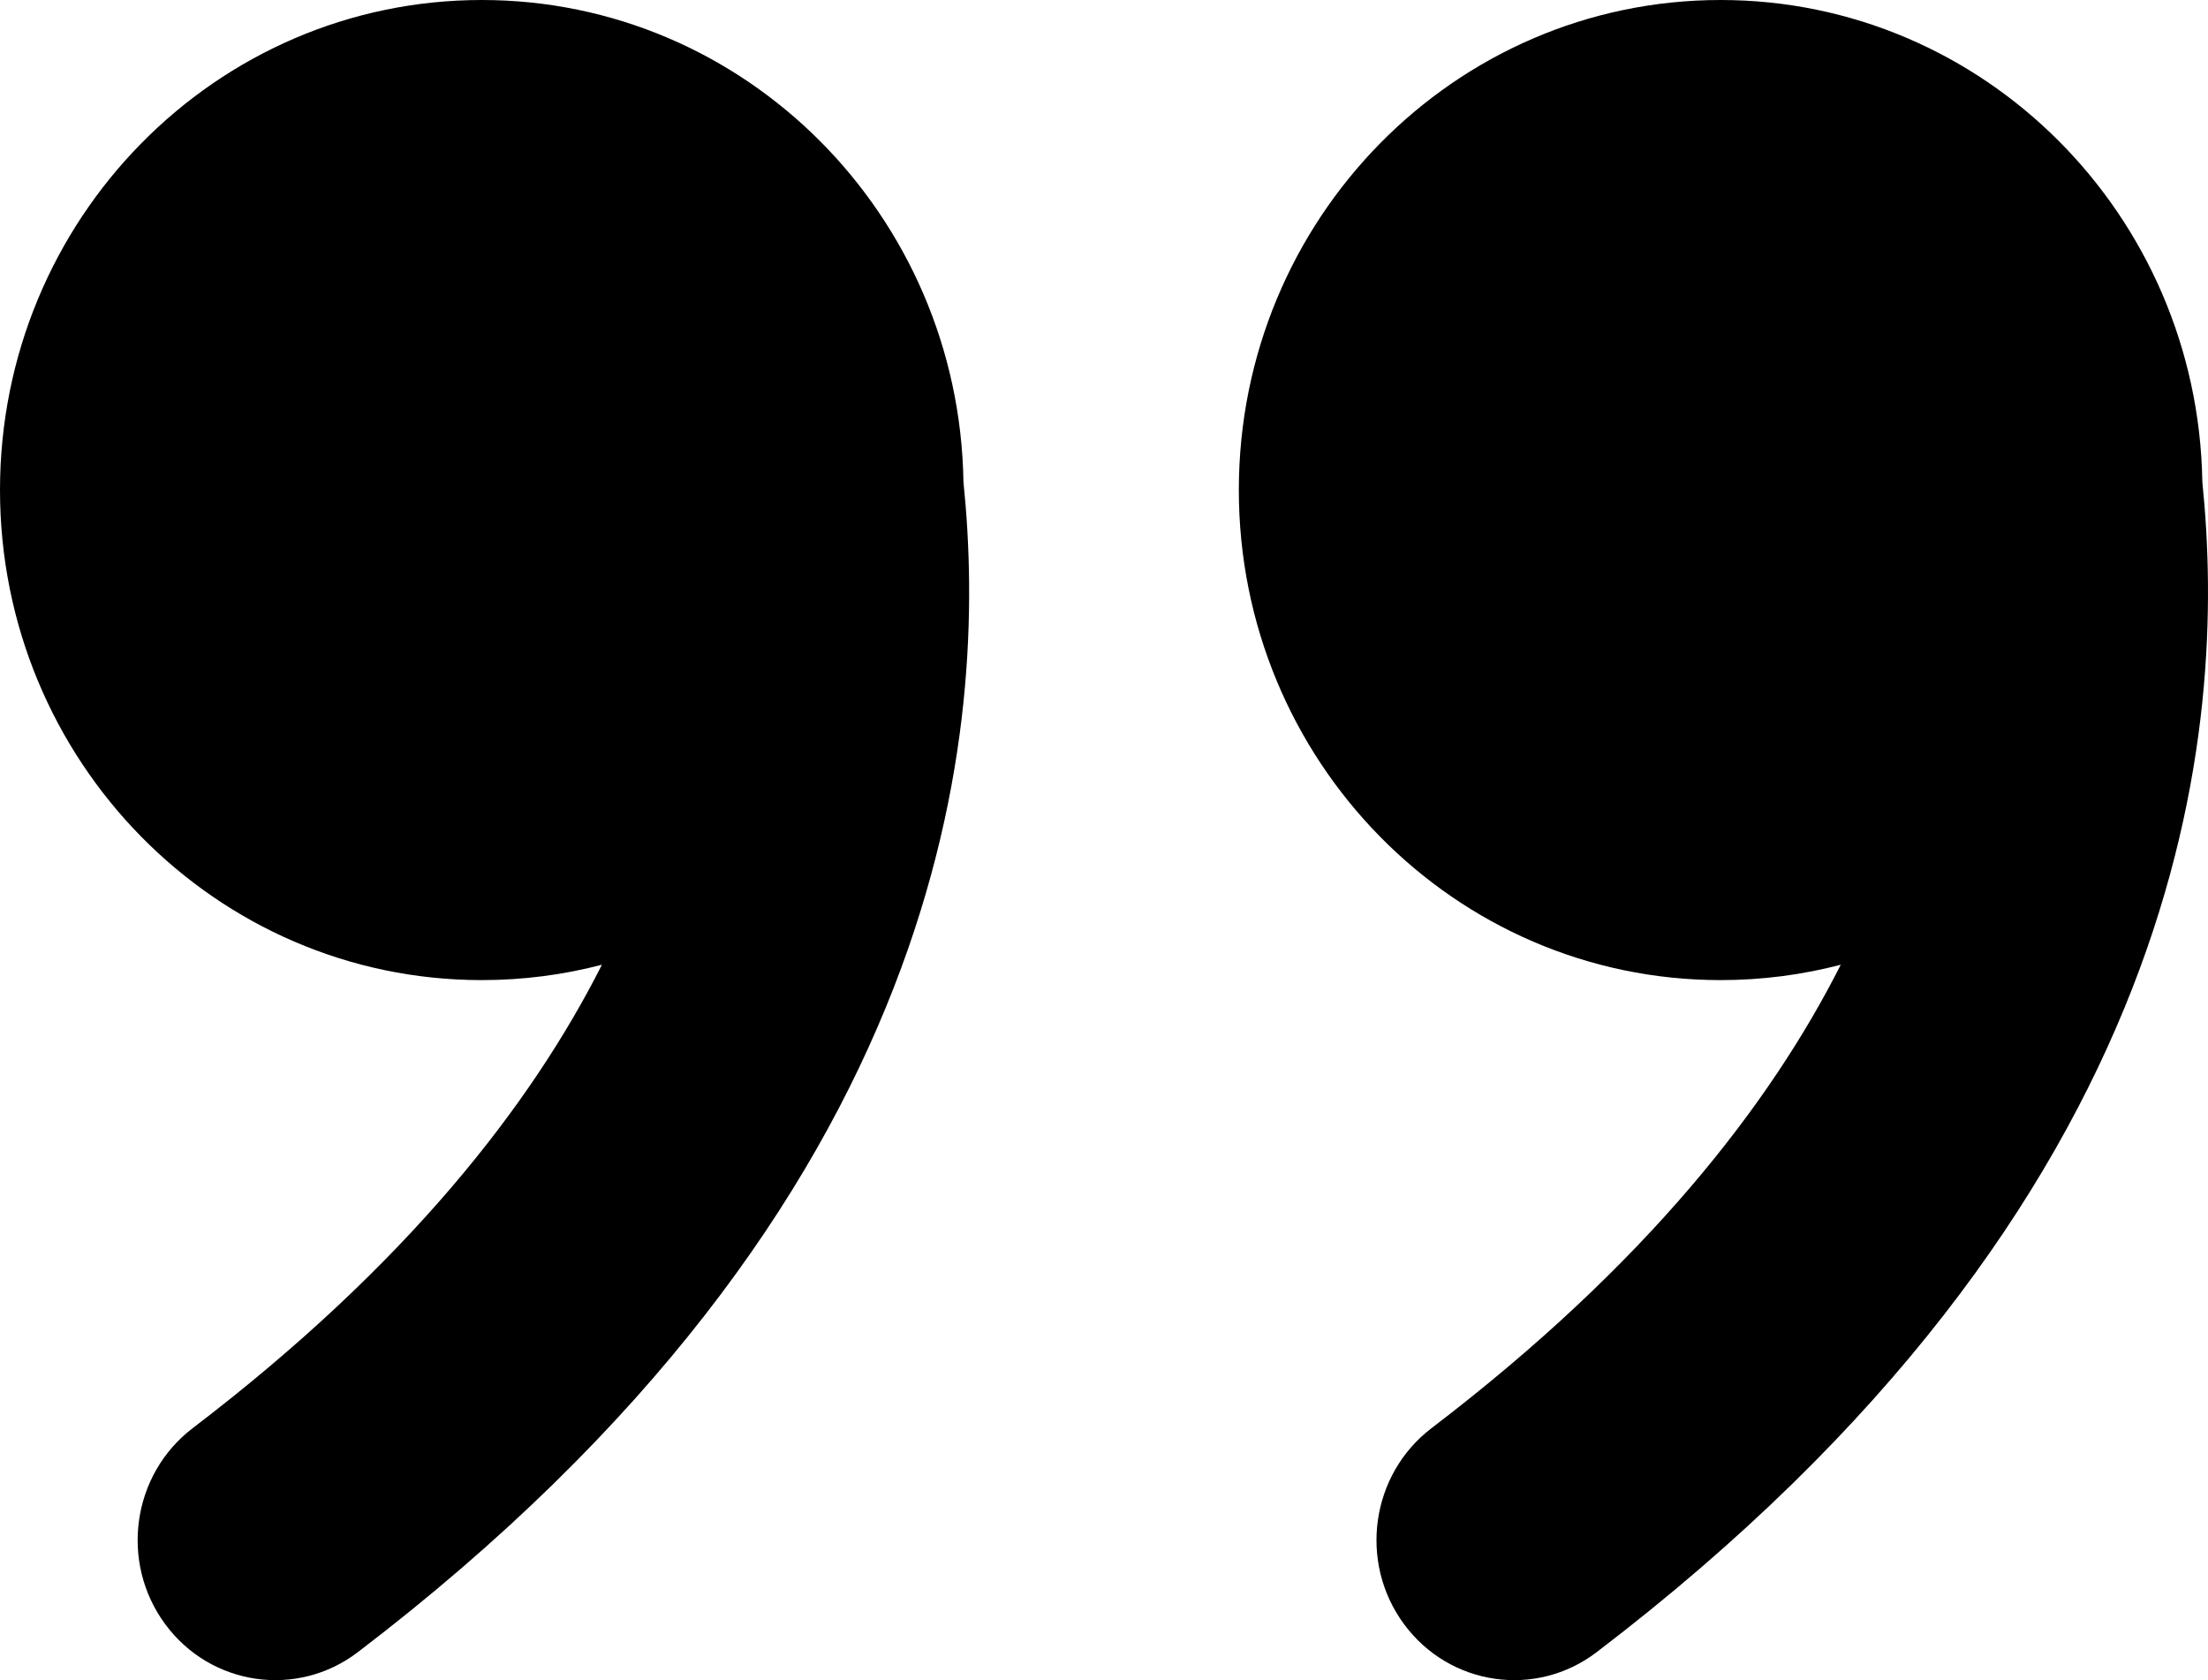 <svg width="46" height="35" viewBox="0 0 46 35" fill="none" xmlns="http://www.w3.org/2000/svg">
<path d="M35.846 0C41.334 0 45.793 4.479 45.882 10.039C46.14 12.562 46.103 16.284 44.426 20.581C42.713 24.972 39.367 29.762 33.265 34.416C31.998 35.383 30.201 35.122 29.25 33.833C28.3 32.544 28.557 30.716 29.824 29.75C34.309 26.329 36.881 23.002 38.349 20.097C37.549 20.306 36.711 20.417 35.846 20.417C30.303 20.417 25.809 15.846 25.809 10.208C25.809 4.57 30.303 0 35.846 0ZM10.037 0C15.525 0 19.984 4.479 20.072 10.039C20.331 12.562 20.294 16.284 18.617 20.581C16.904 24.972 13.557 29.762 7.456 34.416C6.189 35.383 4.391 35.122 3.441 33.833C2.491 32.544 2.748 30.716 4.015 29.75C8.5 26.329 11.072 23.002 12.54 20.097C11.74 20.306 10.901 20.417 10.037 20.417C4.494 20.417 0 15.846 0 10.208C0 4.57 4.494 0 10.037 0Z" fill="black"/>
</svg>

